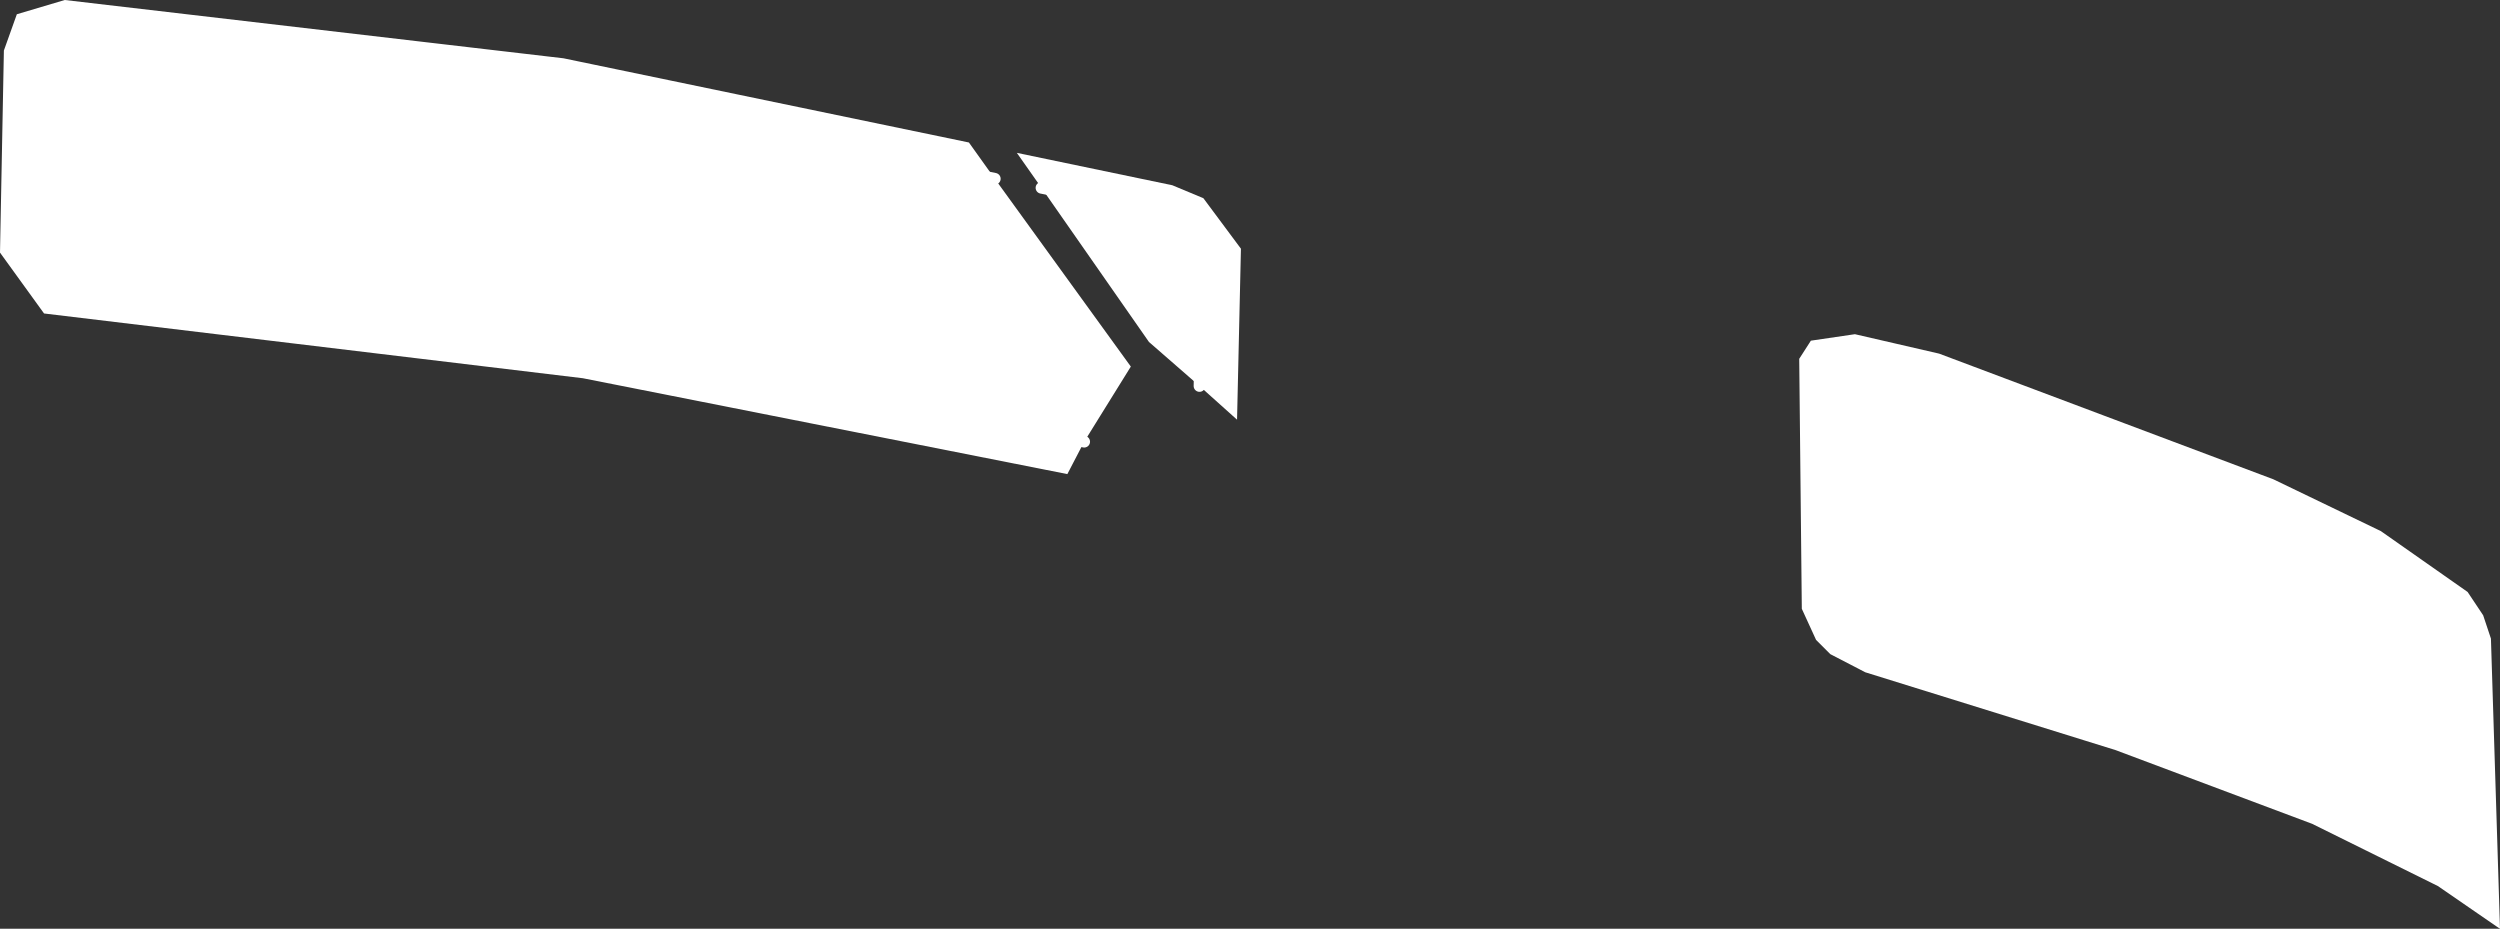 <?xml version="1.0" encoding="UTF-8" standalone="no"?>
<svg xmlns:xlink="http://www.w3.org/1999/xlink" height="35.85px" width="96.5px" xmlns="http://www.w3.org/2000/svg">
  <rect width="100%" height="100%" fill="#333333" stroke="none"/>
  <g transform="matrix(1.0, 0.0, 0.0, 1.0, 48.25, 17.9)">
    <path d="M-0.35 -8.3 L-0.5 -1.7 -1.95 -3.0 -3.9 -4.7 -8.05 -10.65 -9.0 -12.0 -3.0 -10.75 -1.8 -10.25 -0.35 -8.3 M-8.05 -10.65 L-4.55 -9.95 -3.1 -9.45 -1.85 -7.75 -1.95 -3.0 -1.85 -7.75 -3.1 -9.45 -4.55 -9.95 -8.05 -10.65 M-9.85 -11.0 L-4.6 -3.75 -6.4 -0.85 -25.45 -4.65 -43.9 -7.1 -45.95 -7.9 -46.3 -9.1 -46.2 -14.8 -46.15 -15.2 -46.1 -15.4 Q-45.7 -16.4 -44.45 -16.3 L-26.05 -14.25 -9.85 -11.0 -26.05 -14.25 -44.45 -16.3 Q-45.7 -16.4 -46.1 -15.4 L-46.15 -15.2 -46.2 -14.8 -46.3 -9.1 -45.95 -7.9 -43.9 -7.1 -25.45 -4.65 -6.4 -0.85 -7.05 0.4 -25.75 -3.3 -46.55 -5.8 -48.25 -8.15 -48.1 -15.95 -47.6 -17.35 -45.75 -17.9 -26.5 -15.65 -10.85 -12.4 -9.85 -11.0 M23.35 -5.0 L26.6 -4.25 39.5 0.6 43.65 2.6 47.0 4.95 47.6 5.85 47.9 6.75 48.25 17.95 48.1 17.85 45.85 16.3 41.0 13.9 33.4 11.05 23.75 8.05 22.4 7.35 21.85 6.8 21.3 5.6 21.2 -4.05 21.65 -4.75 23.35 -5.0 M47.4 7.2 L47.1 6.75 45.6 5.45 40.45 2.55 29.75 -1.55 25.3 -2.85 24.3 -3.05 23.45 -2.85 23.15 -1.85 23.15 4.55 24.3 6.5 37.85 10.7 45.2 14.1 47.0 15.35 47.9 16.2 47.0 15.35 45.2 14.1 37.85 10.7 24.3 6.5 23.15 4.55 23.15 -1.85 23.45 -2.85 24.3 -3.05 25.3 -2.85 29.75 -1.55 40.45 2.55 45.6 5.45 47.1 6.75 47.4 7.2" fill="#ffffff" fill-rule="evenodd" stroke="none"/>
    <path d="M-1.95 -3.0 L-1.85 -7.75 -3.1 -9.45 -4.55 -9.95 -8.05 -10.65 M-9.85 -11.0 L-26.05 -14.25 -44.45 -16.3 Q-45.7 -16.4 -46.1 -15.4 L-46.15 -15.2 -46.2 -14.8 -46.3 -9.1 -45.95 -7.9 -43.9 -7.1 -25.45 -4.65 -6.4 -0.85 M47.9 16.2 L47.0 15.35 45.2 14.1 37.85 10.7 24.3 6.5 23.15 4.55 23.15 -1.85 23.45 -2.85 24.3 -3.05 25.3 -2.85 29.75 -1.55 40.45 2.55 45.6 5.45 47.1 6.75 47.4 7.2" fill="none" stroke="#ffffff" stroke-linecap="round" stroke-linejoin="round" stroke-width="0.45"/>
  </g>
</svg>
